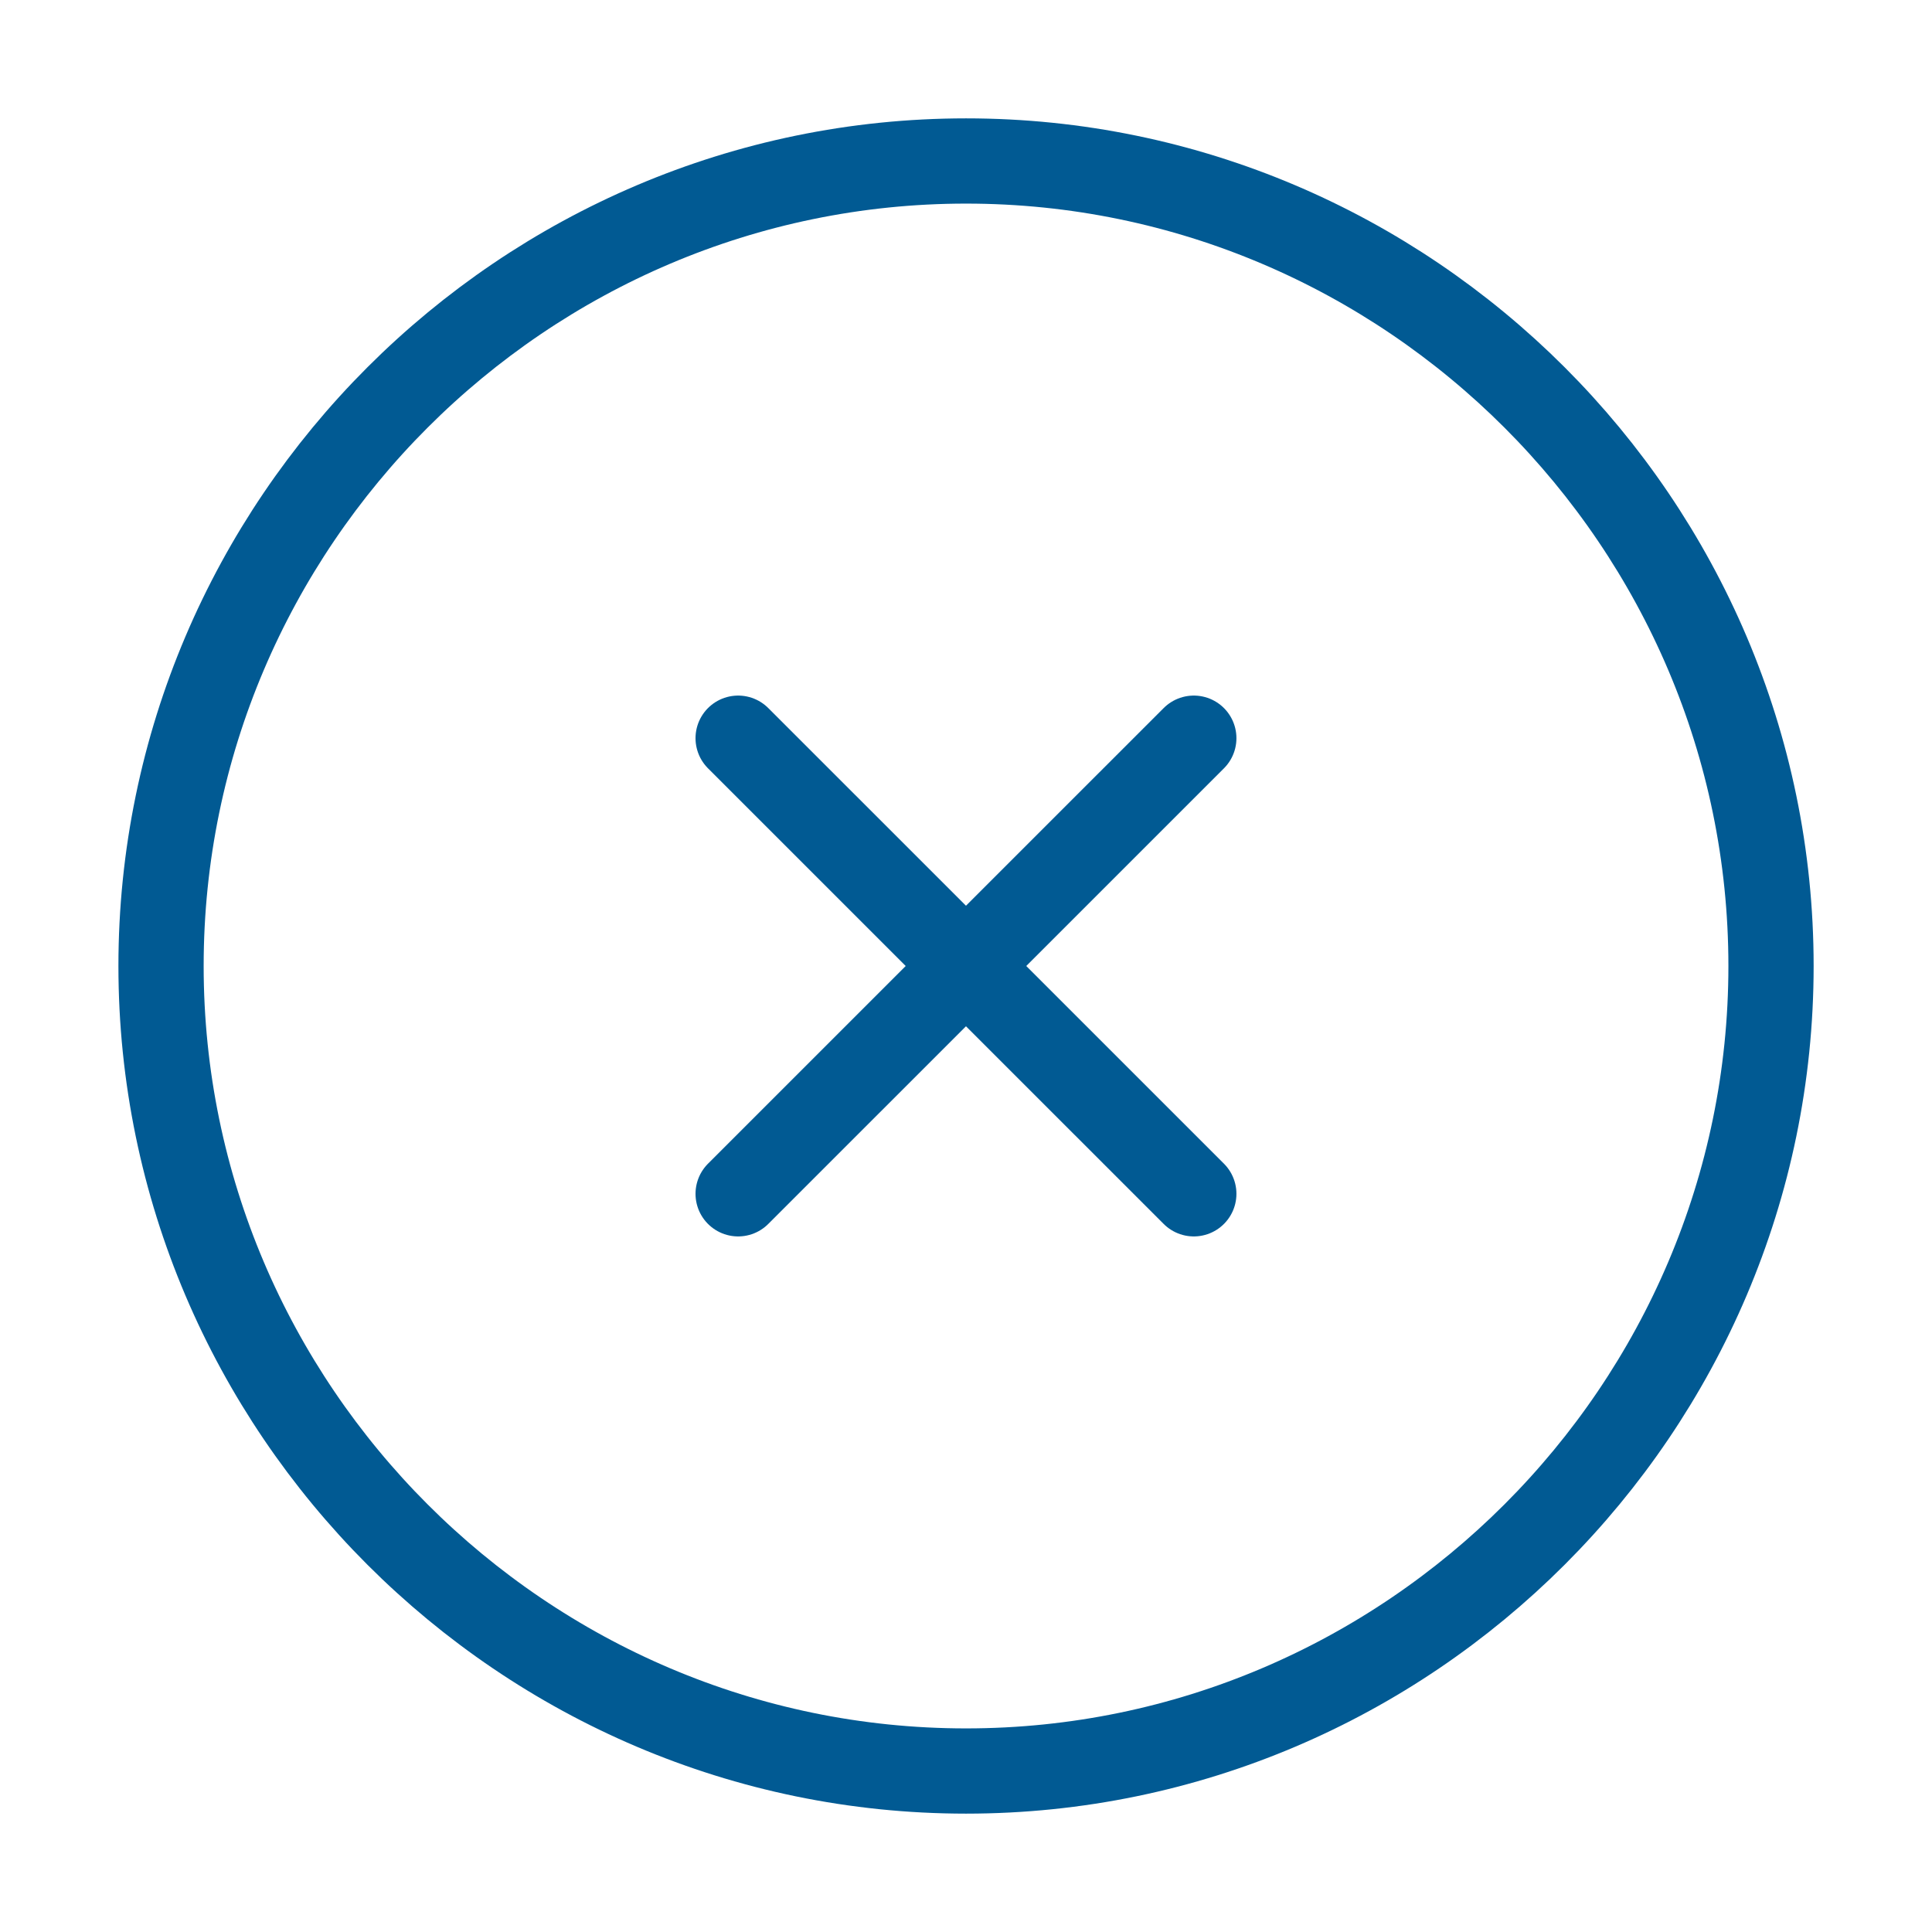 <svg width="34" height="34" viewBox="0 0 34 34" fill="none" xmlns="http://www.w3.org/2000/svg">
<path d="M17.001 31.167C24.792 31.167 31.167 24.792 31.167 17C31.167 9.208 24.792 2.833 17.001 2.833C9.209 2.833 2.834 9.208 2.834 17C2.834 24.792 9.209 31.167 17.001 31.167Z" stroke="#015A93" stroke-width="1.5" stroke-linecap="round" stroke-linejoin="round"/>
<path d="M12.99 21.009L21.009 12.991" stroke="#015A93" stroke-width="1.5" stroke-linecap="round" stroke-linejoin="round"/>
<path d="M21.009 21.009L12.99 12.991" stroke="#015A93" stroke-width="1.5" stroke-linecap="round" stroke-linejoin="round"/>
</svg>
